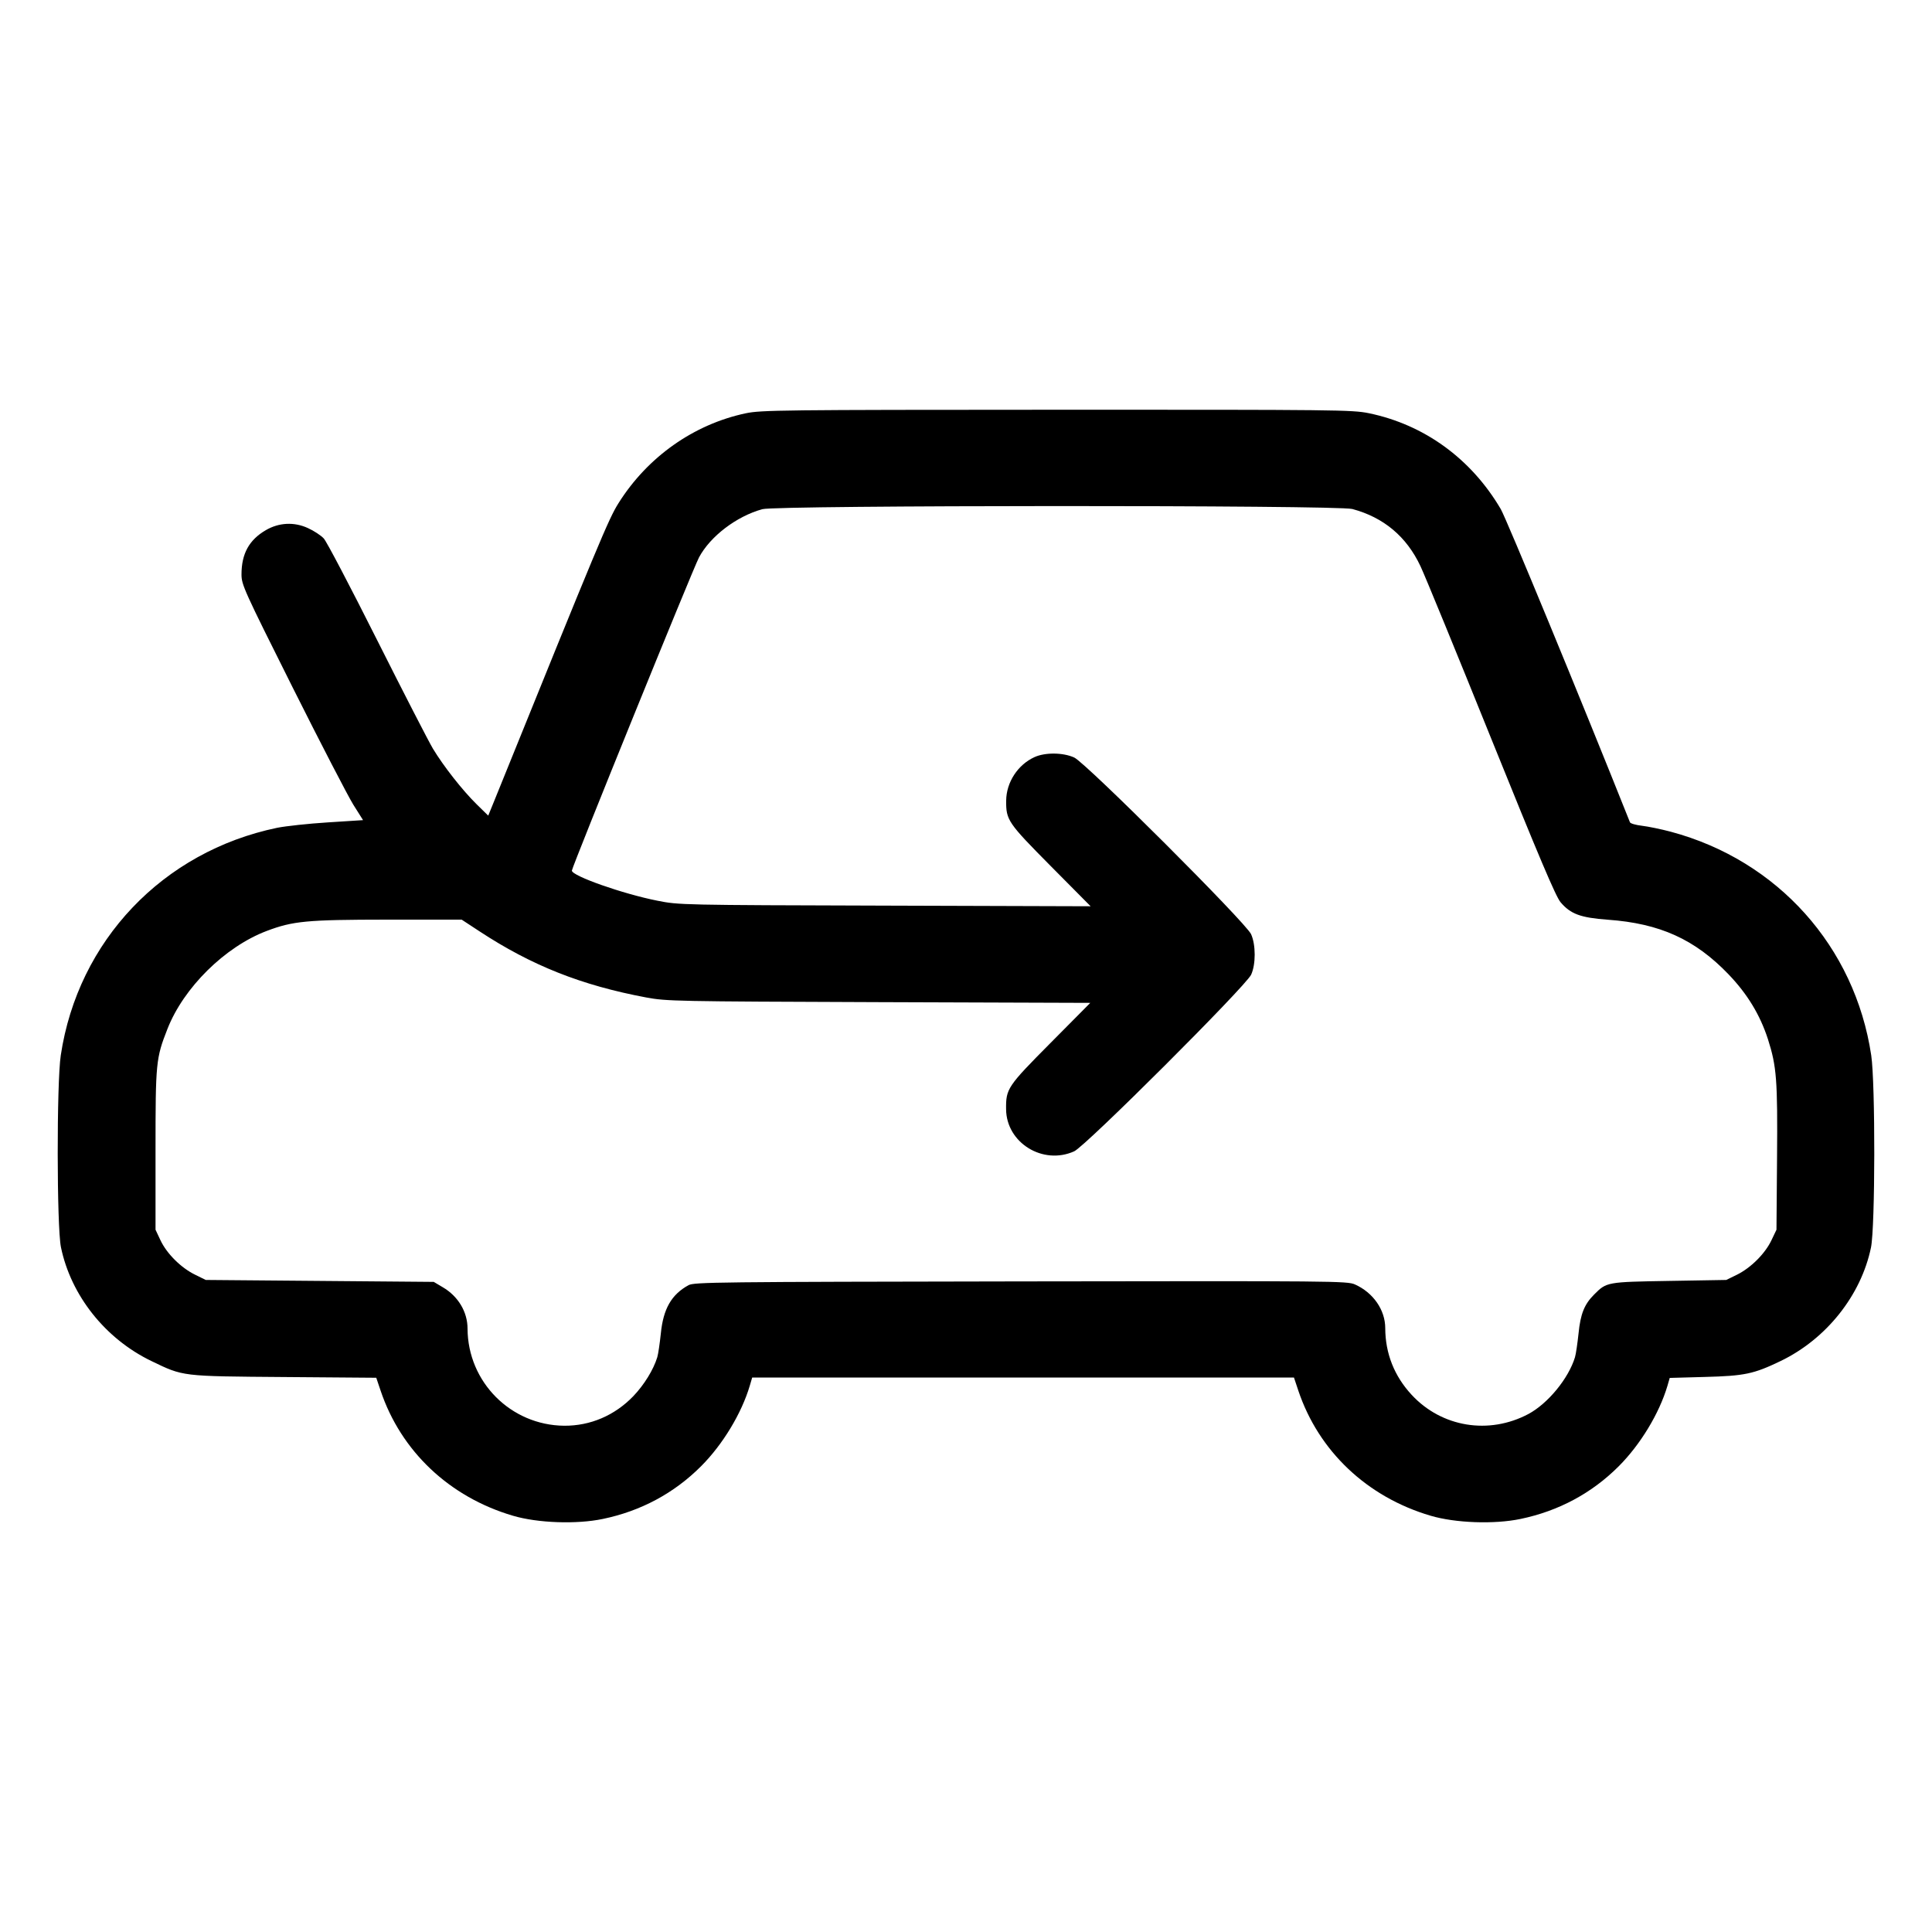 <svg xmlns="http://www.w3.org/2000/svg" viewBox="0 0 24 24"><path d="M9.264 5.134C8.618 5.271 8.044 5.676 7.683 6.251C7.56 6.446 7.449 6.714 6.127 9.98L6.065 10.132 5.922 9.992C5.744 9.817 5.511 9.52 5.378 9.3C5.323 9.208 5.009 8.597 4.681 7.944C4.353 7.291 4.057 6.726 4.022 6.689C3.988 6.652 3.899 6.593 3.825 6.56C3.654 6.481 3.464 6.491 3.302 6.586C3.094 6.707 3 6.879 3 7.136C3 7.264 3.031 7.332 3.634 8.537C3.983 9.234 4.323 9.89 4.389 9.996L4.51 10.188 4.073 10.216C3.833 10.231 3.55 10.262 3.444 10.283C2.023 10.578 0.969 11.686 0.755 13.109C0.703 13.454 0.705 15.24 0.757 15.493C0.881 16.093 1.308 16.631 1.88 16.907C2.281 17.1 2.245 17.096 3.531 17.106L4.674 17.115 4.728 17.275C4.981 18.028 5.583 18.597 6.372 18.829C6.679 18.92 7.163 18.937 7.488 18.869C7.961 18.771 8.374 18.549 8.708 18.215C8.978 17.945 9.212 17.558 9.314 17.214L9.344 17.112 12.709 17.112L16.074 17.112 16.128 17.274C16.381 18.028 16.983 18.597 17.772 18.829C18.079 18.92 18.563 18.937 18.888 18.869C19.361 18.771 19.774 18.549 20.108 18.215C20.377 17.946 20.612 17.558 20.713 17.217L20.742 17.117 21.177 17.105C21.674 17.092 21.785 17.068 22.12 16.907C22.688 16.633 23.119 16.091 23.242 15.497C23.295 15.24 23.297 13.458 23.245 13.109C23.042 11.758 22.082 10.687 20.755 10.332C20.635 10.3 20.474 10.267 20.398 10.258C20.321 10.249 20.254 10.23 20.248 10.215C19.634 8.674 18.715 6.448 18.643 6.324C18.276 5.699 17.693 5.275 17.004 5.133C16.799 5.091 16.606 5.089 13.128 5.09C9.702 5.091 9.455 5.094 9.264 5.134M9.471 6.325C9.15 6.413 8.823 6.662 8.683 6.925C8.609 7.064 7.104 10.772 7.104 10.815C7.104 10.881 7.737 11.104 8.167 11.189C8.433 11.242 8.461 11.243 10.992 11.25L13.548 11.258 13.053 10.759C12.519 10.22 12.497 10.188 12.499 9.946C12.501 9.718 12.643 9.5 12.851 9.405C12.983 9.345 13.205 9.347 13.344 9.41C13.487 9.474 15.473 11.458 15.541 11.604C15.601 11.735 15.601 11.981 15.542 12.108C15.473 12.254 13.486 14.238 13.344 14.302C12.956 14.477 12.502 14.197 12.498 13.78C12.495 13.524 12.514 13.496 13.051 12.955L13.544 12.458 10.918 12.449C8.389 12.44 8.282 12.438 8.028 12.391C7.222 12.24 6.603 11.994 5.956 11.569L5.735 11.424 4.805 11.424C3.809 11.425 3.64 11.441 3.312 11.565C2.794 11.762 2.281 12.268 2.08 12.782C1.937 13.146 1.932 13.2 1.932 14.28L1.932 15.276 1.994 15.408C2.072 15.573 2.248 15.749 2.422 15.834L2.556 15.9 3.972 15.912L5.388 15.924 5.501 15.991C5.692 16.103 5.808 16.297 5.808 16.505C5.811 17.168 6.345 17.705 7.009 17.711C7.333 17.713 7.636 17.584 7.868 17.343C8.003 17.201 8.117 17.016 8.165 16.86C8.177 16.82 8.196 16.688 8.209 16.566C8.239 16.259 8.341 16.081 8.553 15.965C8.623 15.927 8.899 15.924 12.68 15.918C16.58 15.912 16.736 15.913 16.832 15.956C17.058 16.057 17.208 16.272 17.208 16.499C17.209 16.814 17.321 17.095 17.536 17.327C17.909 17.73 18.496 17.826 18.987 17.565C19.229 17.435 19.485 17.124 19.565 16.86C19.577 16.82 19.596 16.688 19.609 16.566C19.633 16.323 19.681 16.203 19.802 16.082C19.958 15.925 19.959 15.925 20.736 15.912L21.444 15.9 21.577 15.835C21.749 15.75 21.926 15.574 22.005 15.408L22.068 15.276 22.075 14.388C22.083 13.413 22.07 13.248 21.962 12.909C21.864 12.607 21.707 12.348 21.473 12.104C21.056 11.669 20.619 11.471 19.973 11.425C19.634 11.4 19.511 11.355 19.386 11.208C19.327 11.139 19.117 10.643 18.53 9.189C18.102 8.128 17.704 7.157 17.645 7.032C17.472 6.665 17.188 6.427 16.799 6.323C16.611 6.273 9.653 6.275 9.471 6.325" stroke="none" fill="currentColor" fill-rule="evenodd" stroke-width="0.024"></path></svg>